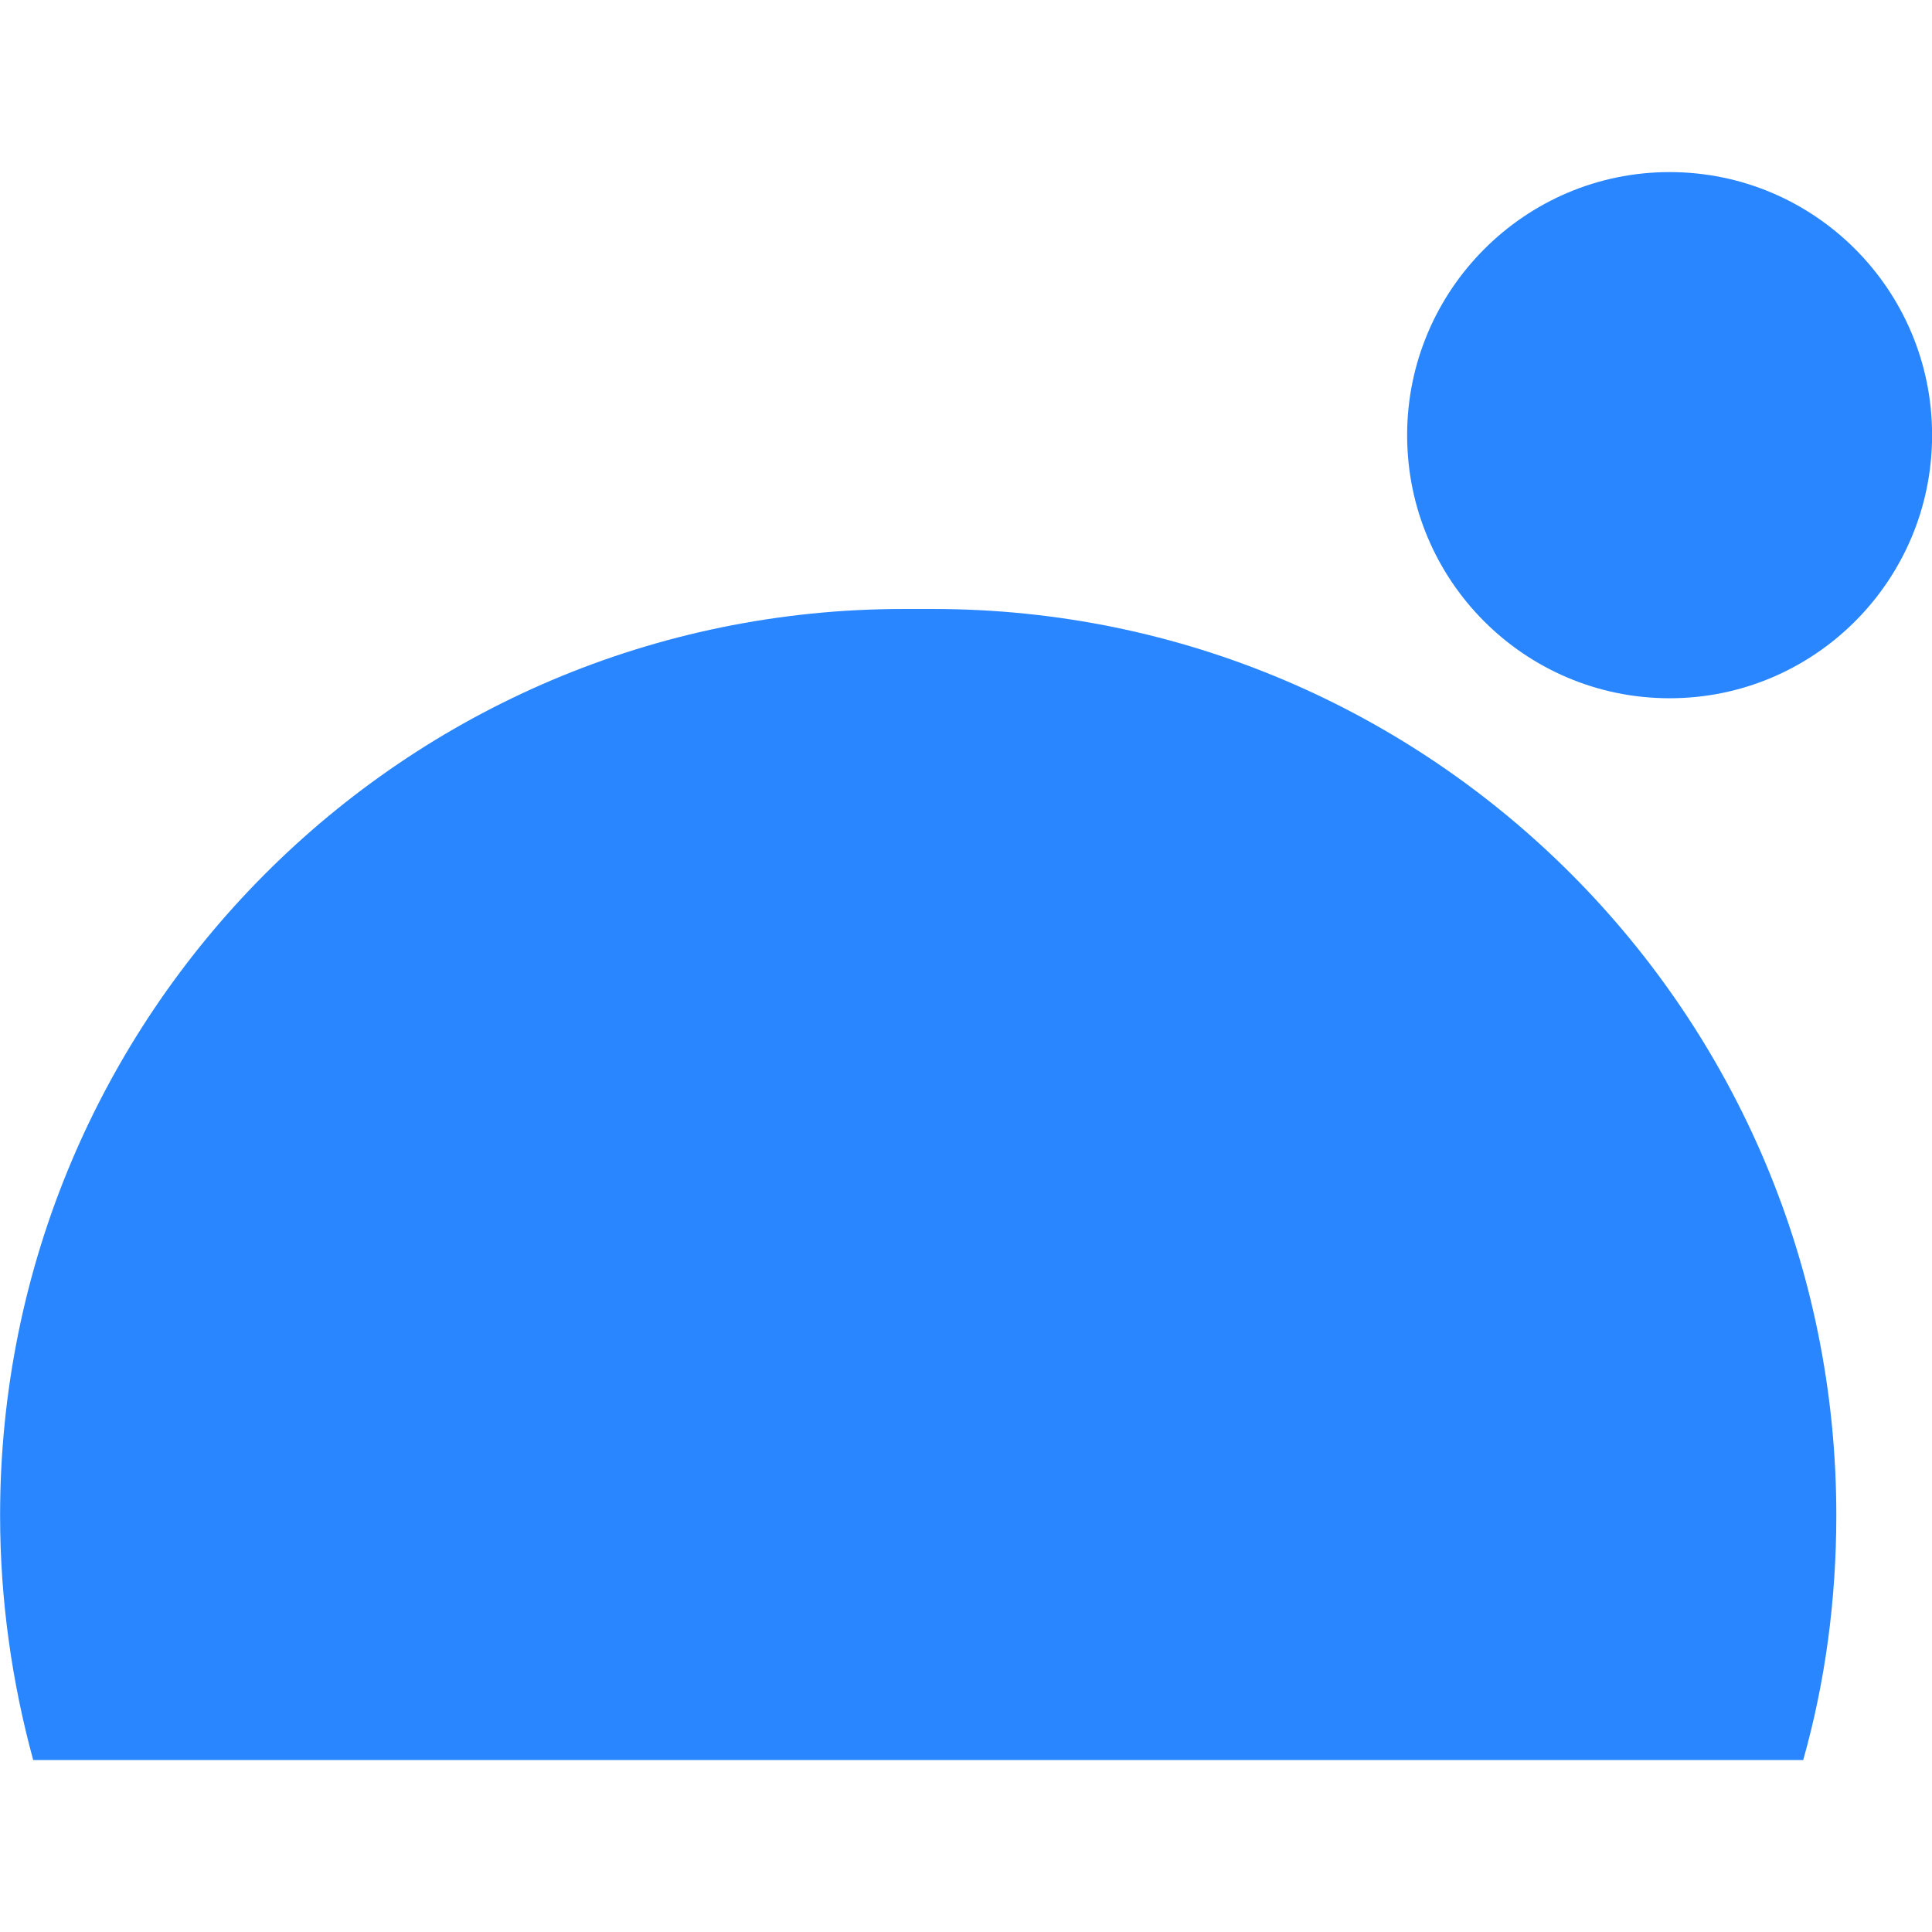 <?xml version="1.0" encoding="utf-8"?>
<svg xmlns="http://www.w3.org/2000/svg" fill="none" height="82" viewBox="0 0 82 82" width="82">
<path d="M70.863 7.304C77.011 7.304 82.004 12.297 82.004 18.47C82.004 24.643 77.011 29.636 70.863 29.636C64.716 29.636 59.723 24.643 59.723 18.47C59.723 12.322 64.716 7.304 70.863 7.304Z" fill="#2986FF"/>
<path clip-rule="evenodd" d="M38.344 25.847C17.167 25.847 0.004 43.06 0.004 64.313C0.004 67.901 0.506 71.389 1.409 74.701H76.534C77.462 71.414 77.939 67.926 77.939 64.313C77.939 43.085 60.776 25.847 39.599 25.847H38.344Z" fill="#2986FF" fill-rule="evenodd"/>
</svg>